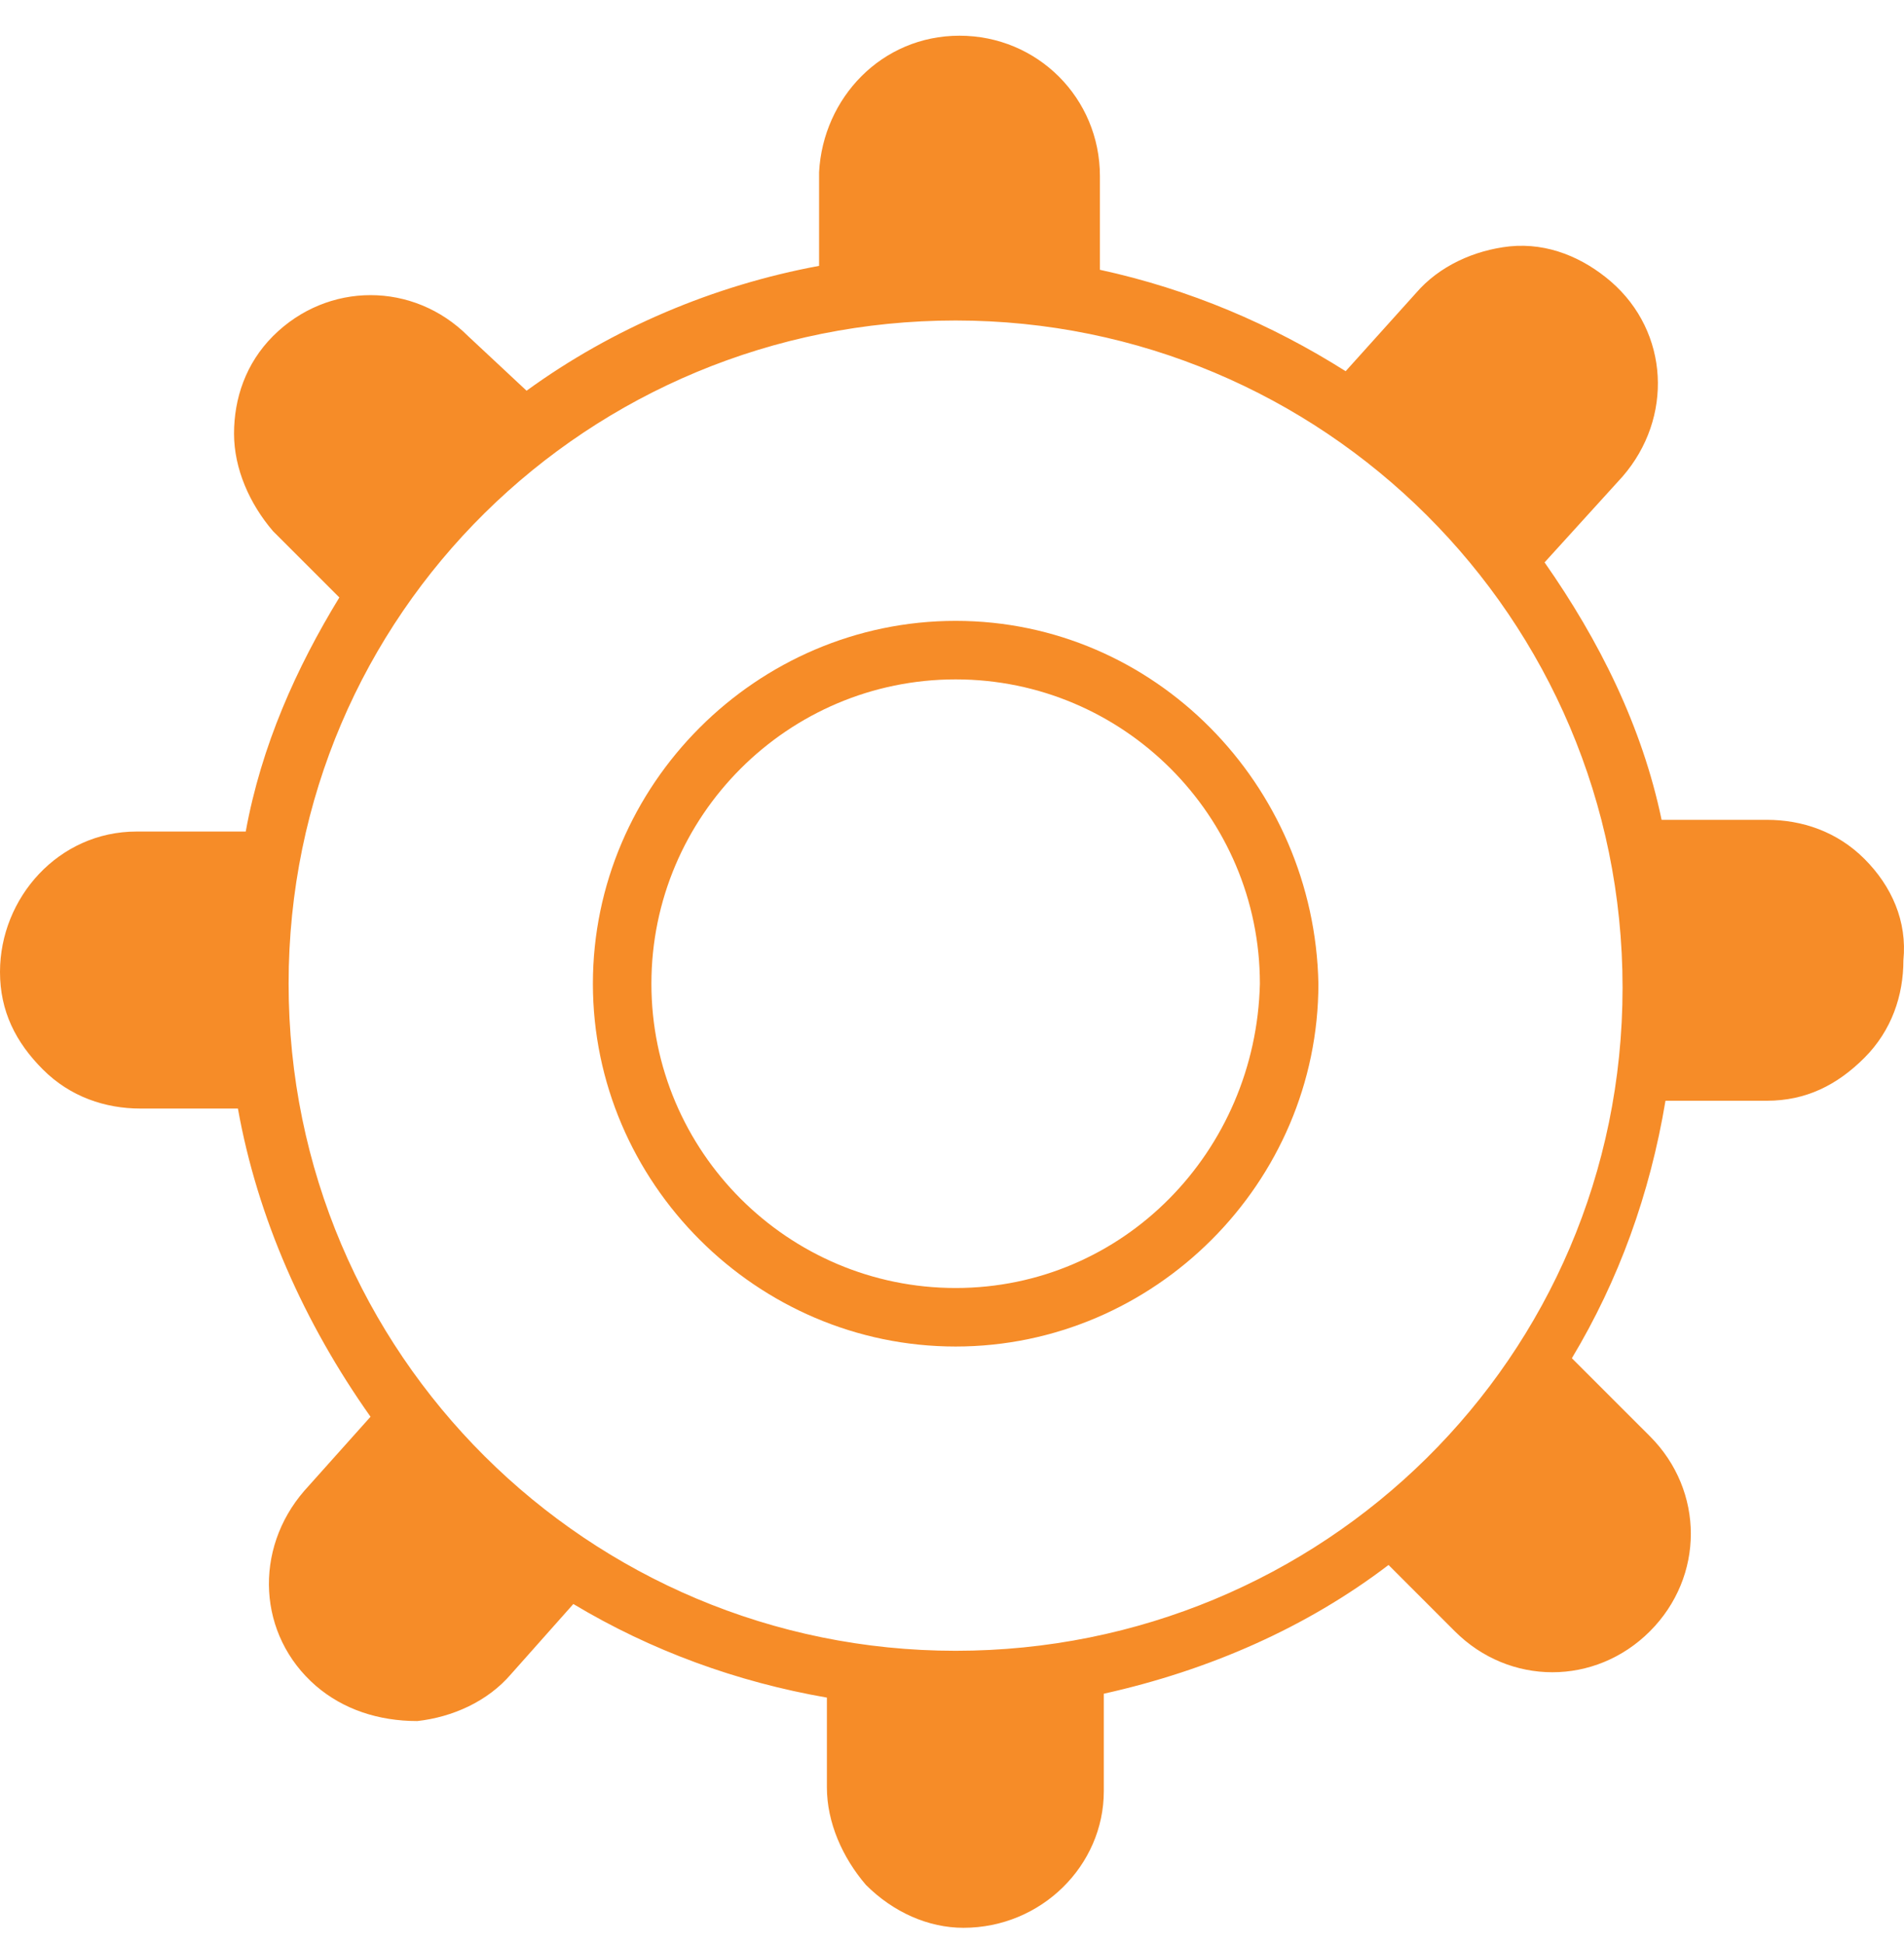 <svg width="48" height="49" viewBox="0 0 48 49" fill="none" xmlns="http://www.w3.org/2000/svg">
<path d="M47.002 21.648C46.313 20.959 45.428 20.664 44.544 20.664H41.889C41.397 18.304 40.315 16.141 38.939 14.175L40.905 12.011C42.184 10.536 42.085 8.373 40.61 7.095C39.922 6.505 39.037 6.111 38.054 6.21C37.169 6.308 36.284 6.701 35.694 7.39L33.924 9.356C32.056 8.176 29.991 7.291 27.729 6.8V4.44C27.729 2.473 26.156 0.9 24.189 0.9C22.223 0.9 20.748 2.473 20.649 4.341V6.701C17.994 7.193 15.438 8.275 13.275 9.848L11.8 8.471C10.423 7.095 8.26 7.095 6.883 8.471C6.195 9.16 5.9 10.045 5.9 10.93C5.9 11.815 6.293 12.7 6.883 13.388L8.555 15.059C7.473 16.829 6.588 18.796 6.195 20.959H3.442C1.475 20.959 0 22.631 0 24.499C0 25.482 0.393 26.269 1.082 26.957C1.77 27.646 2.655 27.941 3.54 27.941H5.998C6.49 30.694 7.67 33.349 9.341 35.709L7.67 37.577C6.391 39.052 6.49 41.215 7.965 42.493C8.653 43.084 9.538 43.379 10.521 43.379C11.406 43.28 12.291 42.887 12.881 42.199L14.454 40.429C16.421 41.608 18.584 42.395 20.846 42.788V45.05C20.846 45.935 21.239 46.82 21.829 47.508C22.518 48.197 23.402 48.59 24.288 48.59C26.254 48.59 27.827 47.017 27.827 45.148V42.69C30.482 42.1 32.941 41.019 35.005 39.445L36.677 41.117C38.054 42.493 40.217 42.493 41.594 41.117C42.97 39.74 42.97 37.577 41.594 36.2L39.627 34.234C40.807 32.267 41.594 30.104 41.987 27.744H44.544C45.527 27.744 46.313 27.351 47.002 26.662C47.69 25.974 47.985 25.089 47.985 24.204C48.083 23.221 47.69 22.336 47.002 21.648ZM24.091 41.608C14.848 41.608 7.276 34.136 7.276 24.794C7.276 15.453 14.848 8.078 24.091 8.078C33.334 8.078 40.905 15.551 40.905 24.892C40.905 34.234 33.334 41.608 24.091 41.608Z" fill="#F68C28"/>
<path d="M24.092 15.649C19.077 15.649 14.947 19.779 14.947 24.794C14.947 29.809 19.077 33.939 24.092 33.939C29.107 33.939 33.237 29.809 33.237 24.794C33.138 19.779 29.107 15.649 24.092 15.649ZM24.092 32.464C19.864 32.464 16.422 29.022 16.422 24.794C16.422 20.566 19.864 17.124 24.092 17.124C28.32 17.124 31.762 20.566 31.762 24.794C31.663 29.022 28.32 32.464 24.092 32.464Z" fill="#F68C28"/>
</svg>
